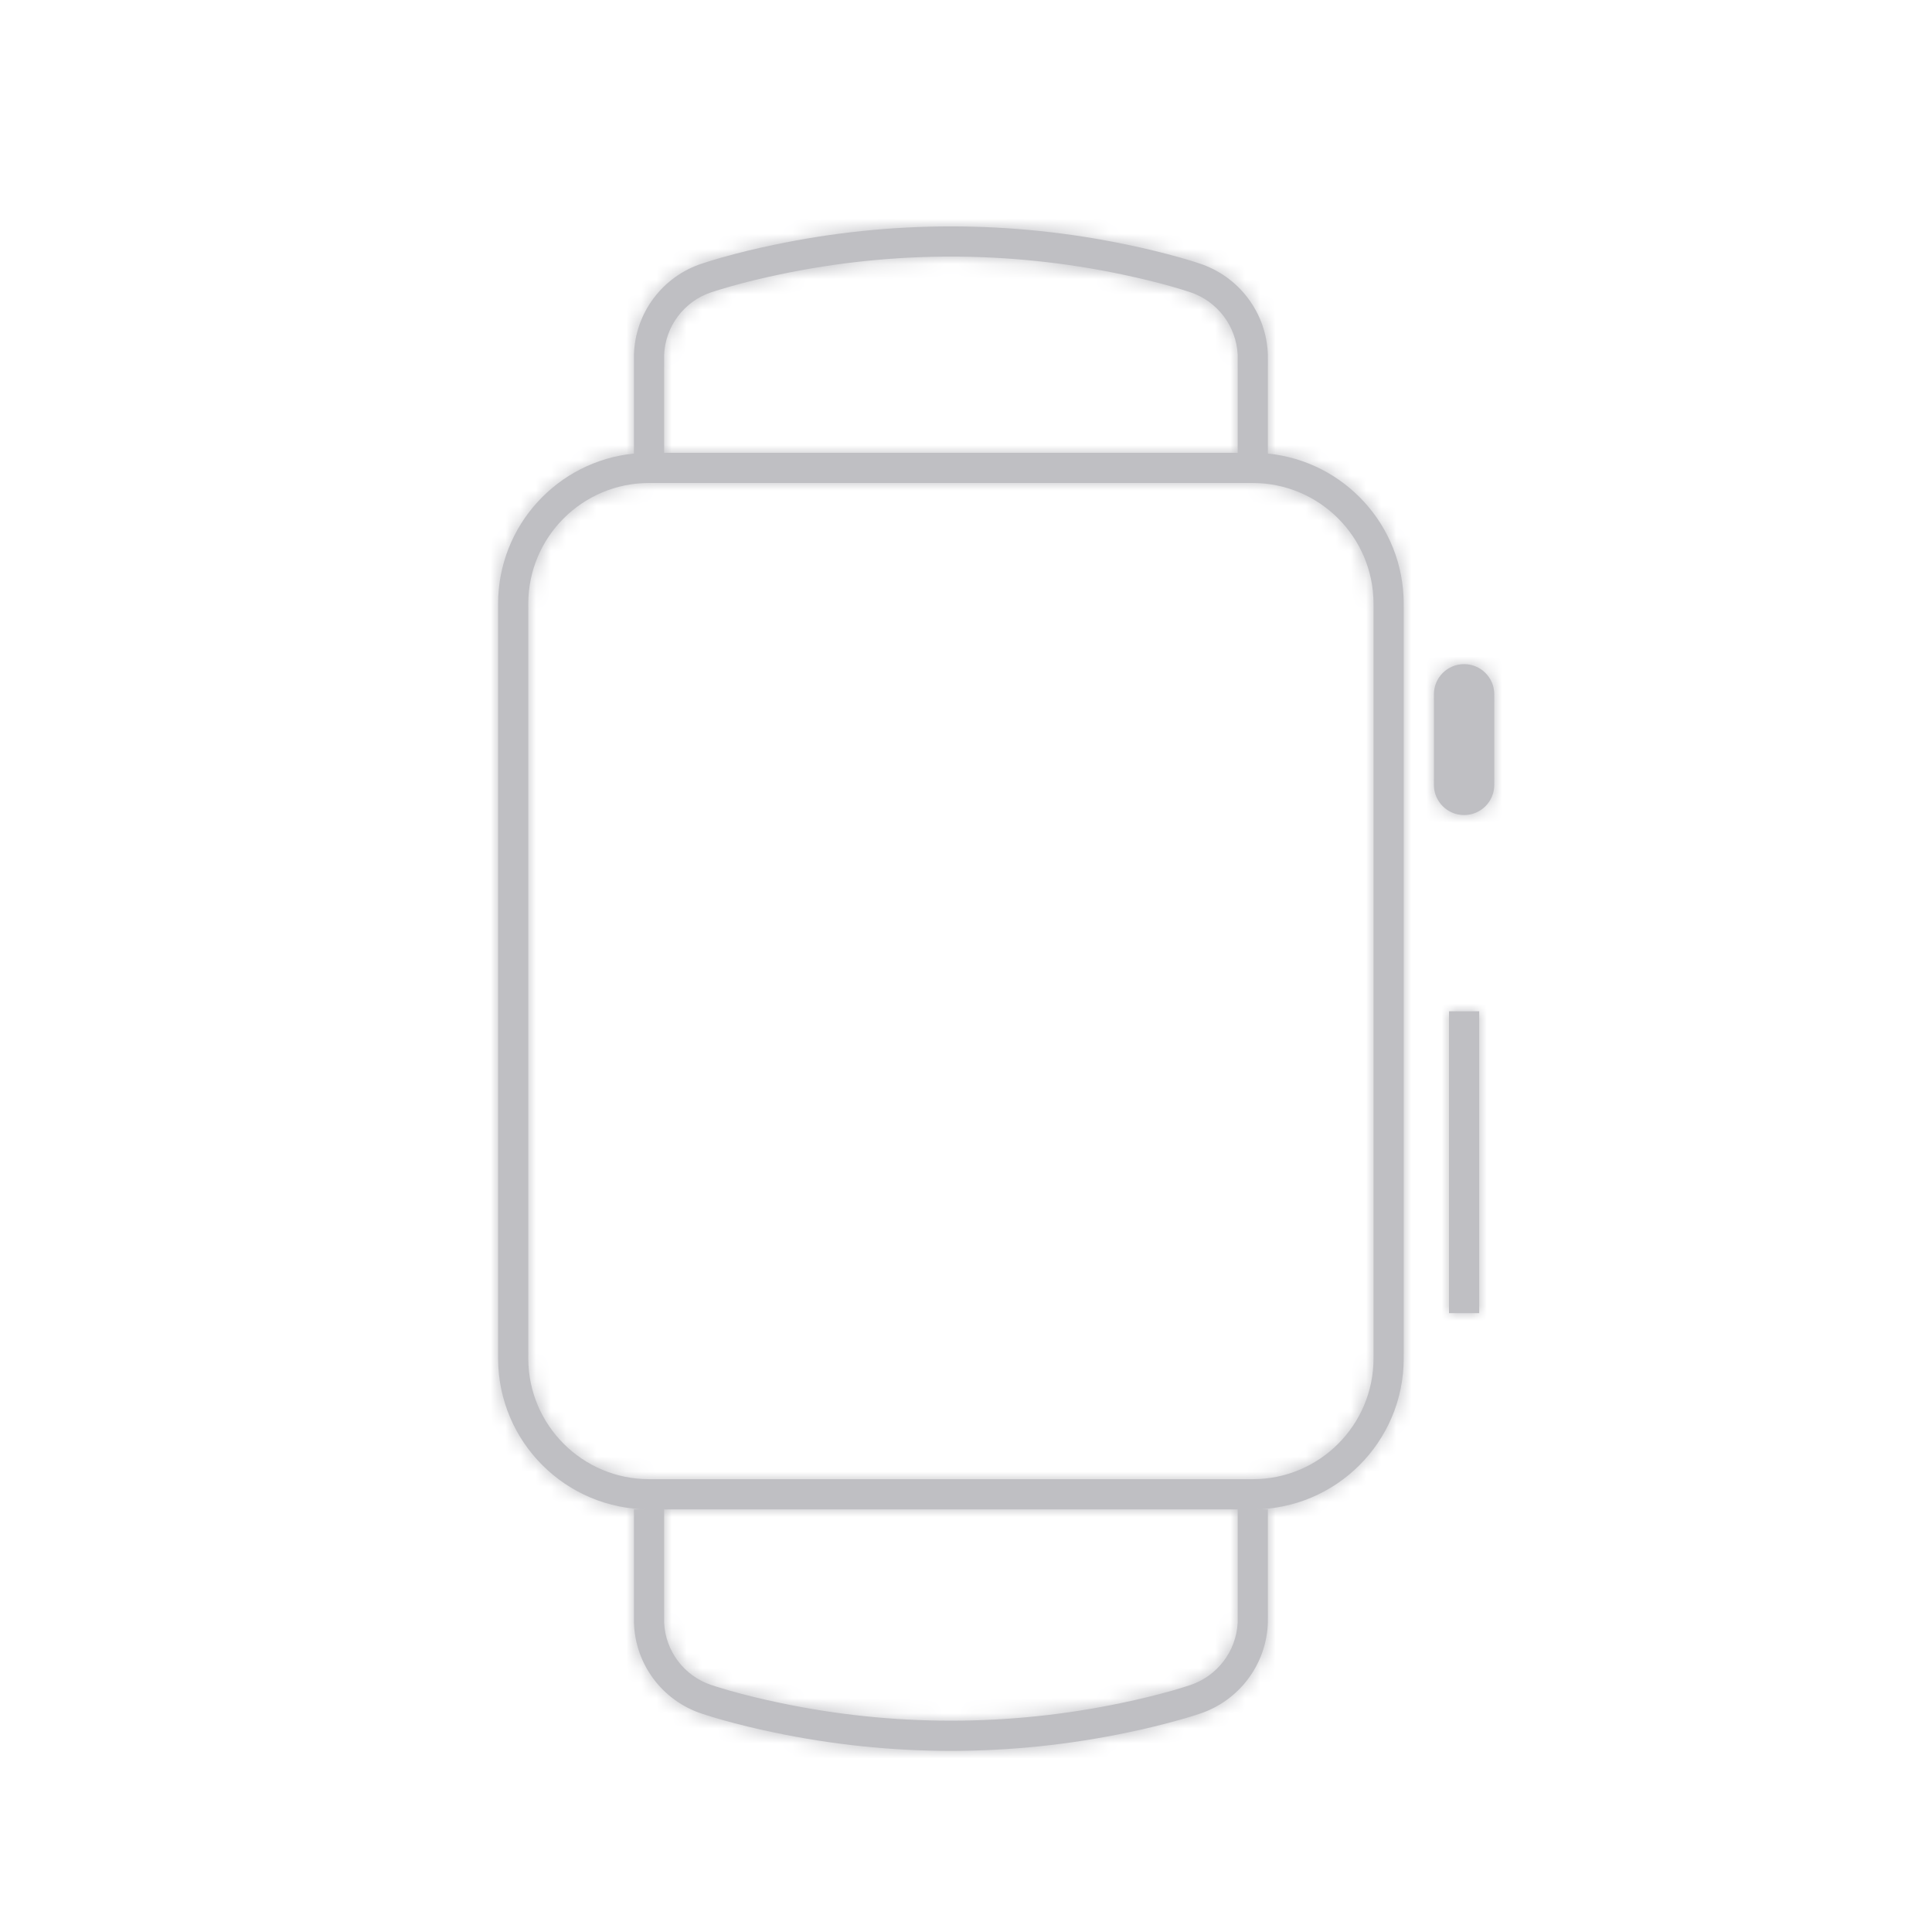 
<svg width="128px" height="128px" viewBox="0 0 128 128" version="1.1" xmlns="http://www.w3.org/2000/svg" xmlns:xlink="http://www.w3.org/1999/xlink">
    <defs>
        <path d="M44,100 L44,107.5 C44.085,109.383 45.316,111.021 47.1,111.628 C47.212,111.664 47.31,111.698 47.457,111.743 C47.707,111.823 48.002,111.911 48.339,112.007 C49.309,112.283 50.422,112.559 51.661,112.817 C59.138,114.394 66.861,114.394 74.338,112.818 C75.455,112.587 76.563,112.317 77.661,112.008 C78.054,111.896 78.445,111.776 78.834,111.648 C80.646,111.053 81.904,109.404 82,107.5 L82,100 L84,100 L84,107.5 C83.91,110.28 82.083,112.703 79.435,113.555 C79.34,113.589 79.244,113.621 79.148,113.65 C78.878,113.735 78.565,113.83 78.208,113.93 C77.064,114.252 75.91,114.534 74.746,114.775 C67,116.408 58.999,116.408 51.254,114.775 C50.09,114.535 48.936,114.254 47.792,113.931 C47.363,113.809 46.936,113.678 46.512,113.539 C43.884,112.681 42.078,110.264 42,107.5 L42,100 L44,100 Z M42,30.049 L42,23.5 C42.078,20.736 43.884,18.319 46.512,17.461 C46.936,17.321 47.363,17.191 47.792,17.069 C48.936,16.746 50.09,16.465 51.254,16.225 C58.999,14.592 67,14.592 74.746,16.225 C75.91,16.466 77.064,16.748 78.208,17.07 C78.565,17.17 78.878,17.265 79.148,17.35 C79.244,17.379 79.34,17.411 79.435,17.445 C82.083,18.297 83.91,20.72 84,23.5 L84,30.05 C89.048,30.554 92.992,34.811 93,39.992 L93,90.008 C92.994,95.53 88.513,100.003 82.99,100 L43.01,100 C37.488,100.001 33.009,95.53 33,90.008 L33,39.992 C33.006,34.81 36.951,30.552 42,30.049 Z M82,30 L82,23.5 C81.904,21.596 80.646,19.947 78.834,19.352 C78.445,19.224 78.054,19.104 77.661,18.992 C76.691,18.717 75.578,18.442 74.338,18.182 C66.861,16.606 59.138,16.606 51.661,18.183 C50.543,18.414 49.436,18.684 48.339,18.993 C48.002,19.089 47.707,19.177 47.457,19.257 C47.31,19.302 47.212,19.336 47.1,19.372 C45.316,19.979 44.085,21.617 44,23.5 L44,30 L82,30 Z M35,39.992 L35,90.008 C35.009,94.425 38.593,98 43.01,98 L82.99,98 C87.408,98.004 90.994,94.426 91,90.008 L91,39.992 C90.991,35.574 87.407,31.999 82.99,32 L43.01,32 C38.592,31.996 35.006,35.573 35,39.992 Z M97,44 C98.105,44 99,44.895 99,46 L99,52 C99,53.105 98.105,54 97,54 C95.895,54 95,53.105 95,52 L95,46 C95,44.895 95.895,44 97,44 Z M96,67 L98,67 L98,87 L96,87 L96,67 Z" id="path-1"></path>
    </defs>
    <g id="Wearable" stroke="none" stroke-width="1" fill="none" fill-rule="evenodd">
        <mask id="mask-2" fill="white">
            <use xlink:href="#path-1"></use>
        </mask>
        <use id="Combined-Shape" fill="#bfbfc3" fill-rule="nonzero" xlink:href="#path-1"></use>
        <g id="Color-Red" mask="url(#mask-2)" fill="#bfbfc3">
            <rect id="Rectangle" x="0" y="0" width="128" height="128"></rect>
        </g>
    </g>
</svg>